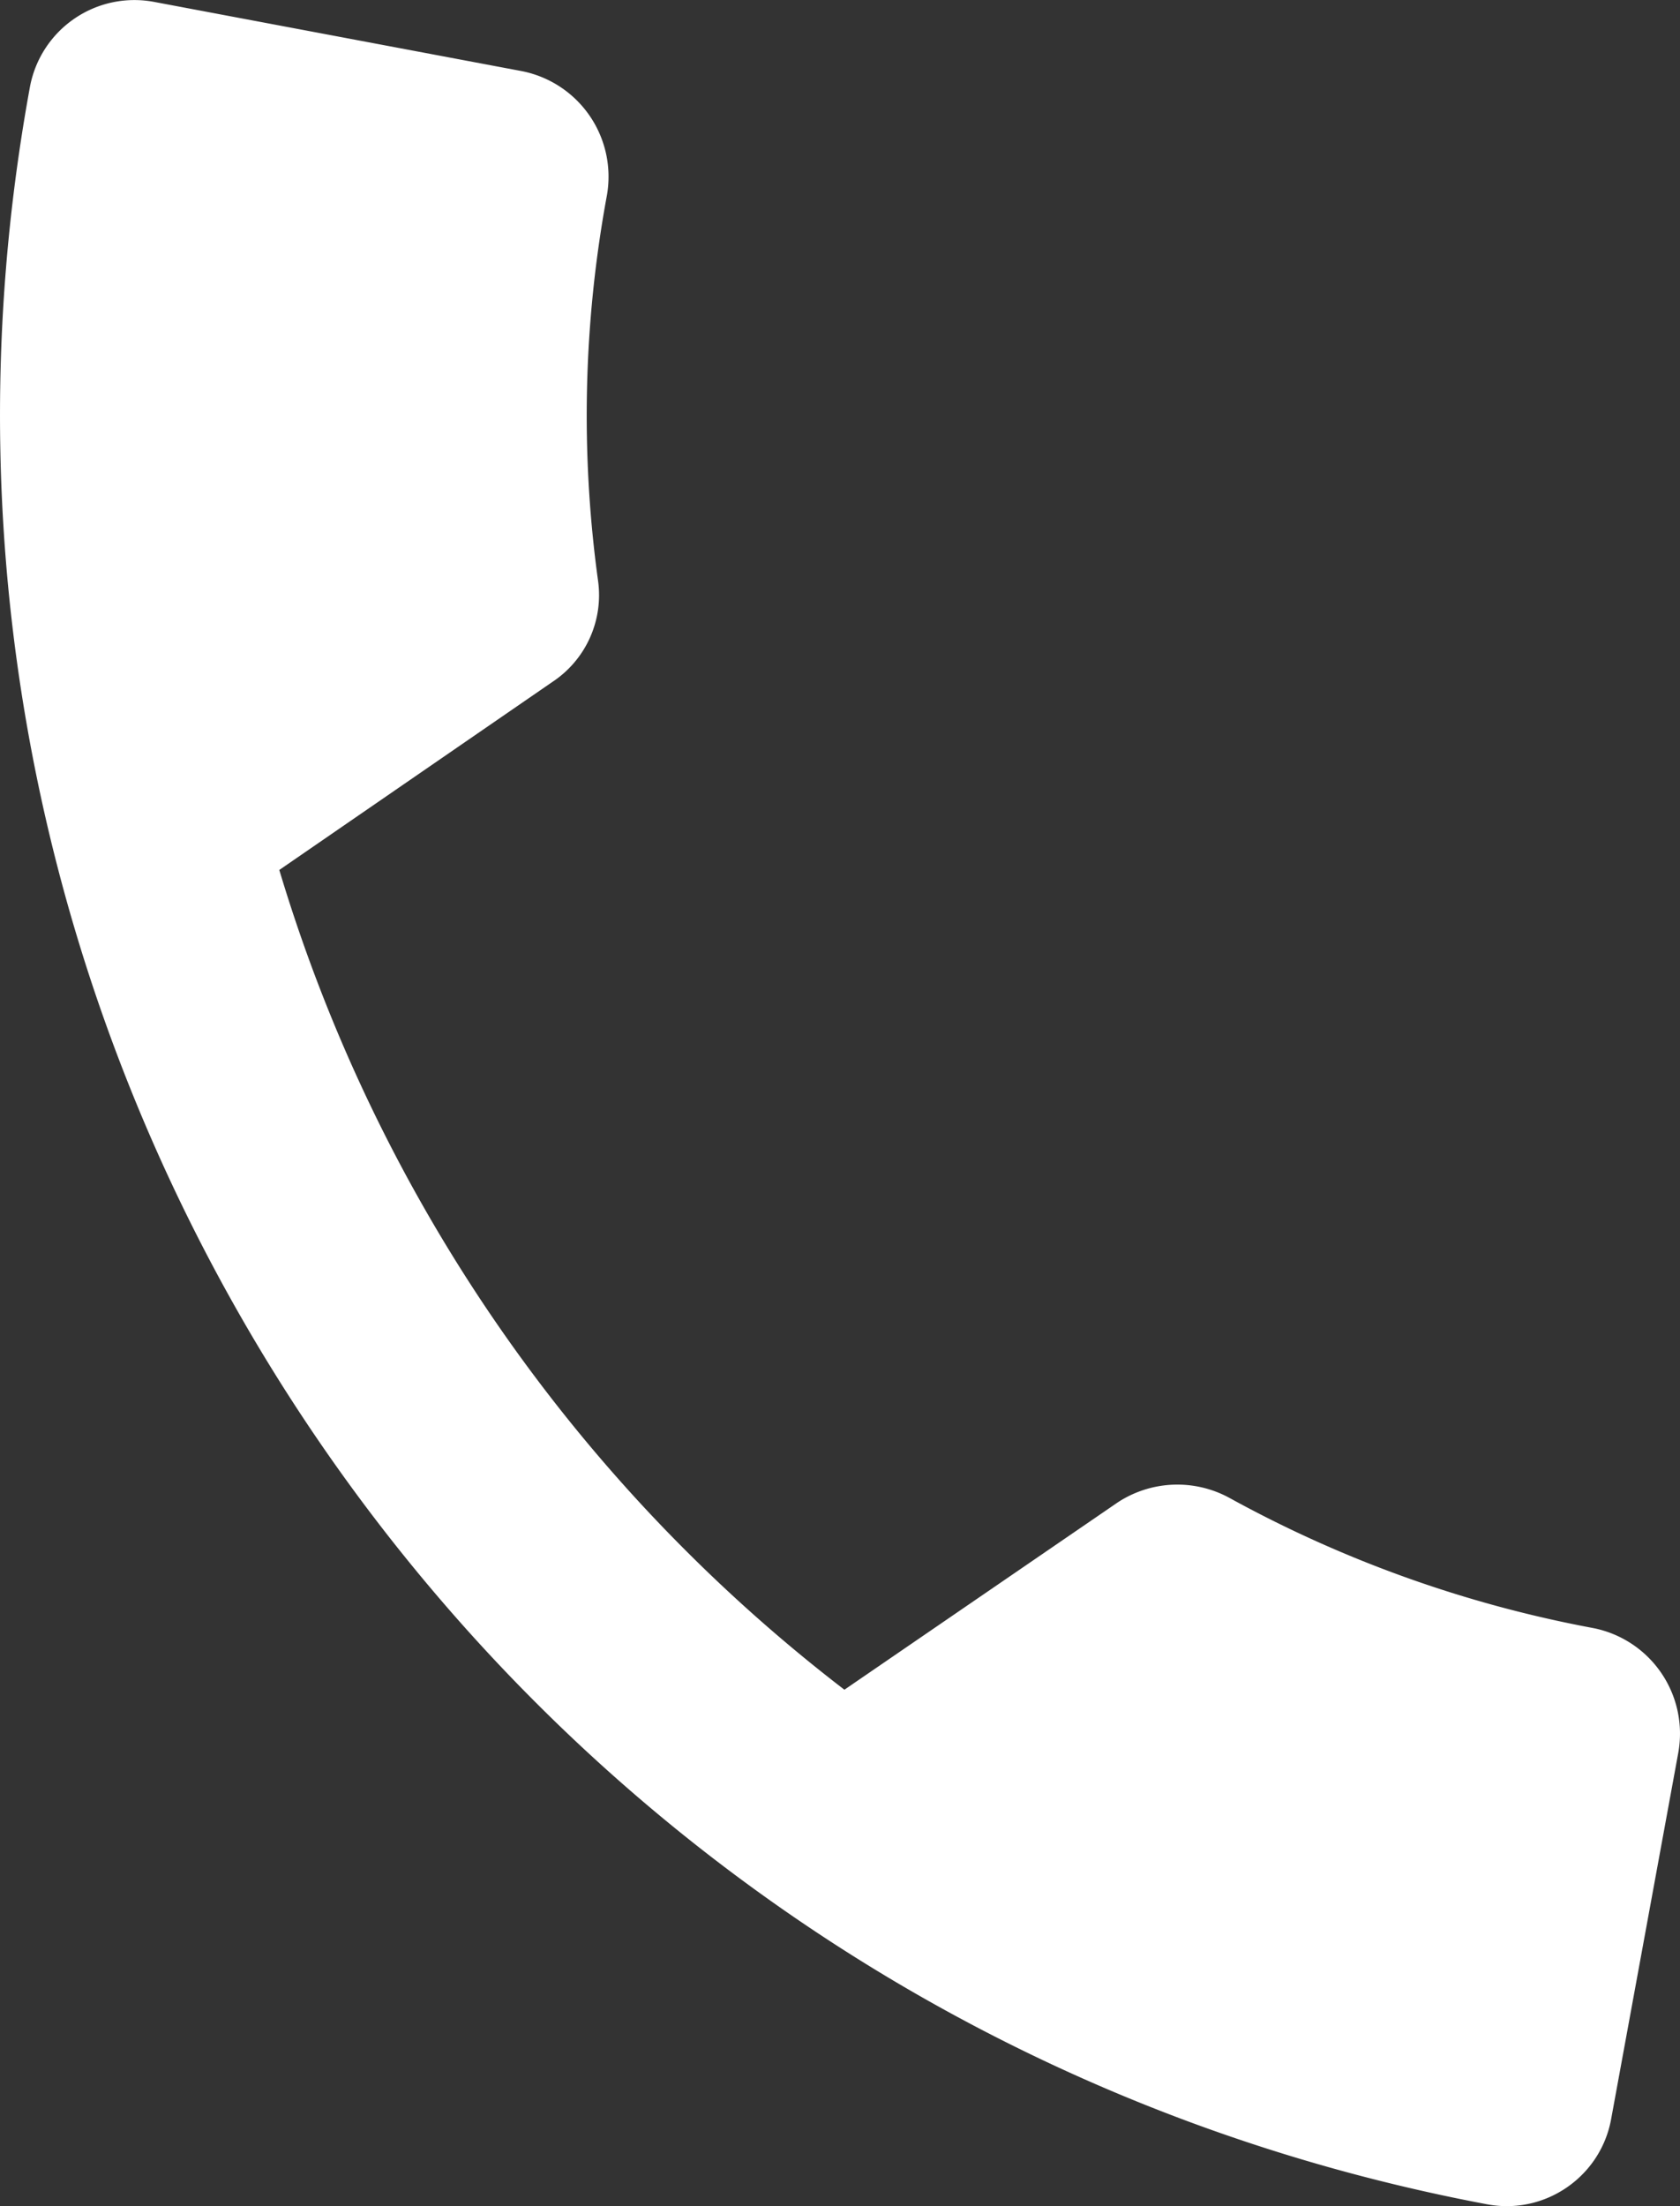 <svg width="16" height="21" fill="none" xmlns="http://www.w3.org/2000/svg"><rect width="100%" height="100%" fill="#333333" stroke="none"/><path d="M15.167 15.496a11.602 11.602 0 0 1-3.462-1.24 1.036 1.036 0 0 0-1.063.047l-2.6 1.781A15.414 15.414 0 0 1 2.66 8.281l2.601-1.79a.99.99 0 0 0 .435-.961A11.522 11.522 0 0 1 5.78 1.86 1.024 1.024 0 0 0 4.964.676L1.467.018a1.012 1.012 0 0 0-1.182.81c-1.716 9.366 4.496 18.389 13.877 20.154.55.104 1.081-.26 1.182-.81l.64-3.49a1.024 1.024 0 0 0-.817-1.186Z" fill="#fff"/></svg>